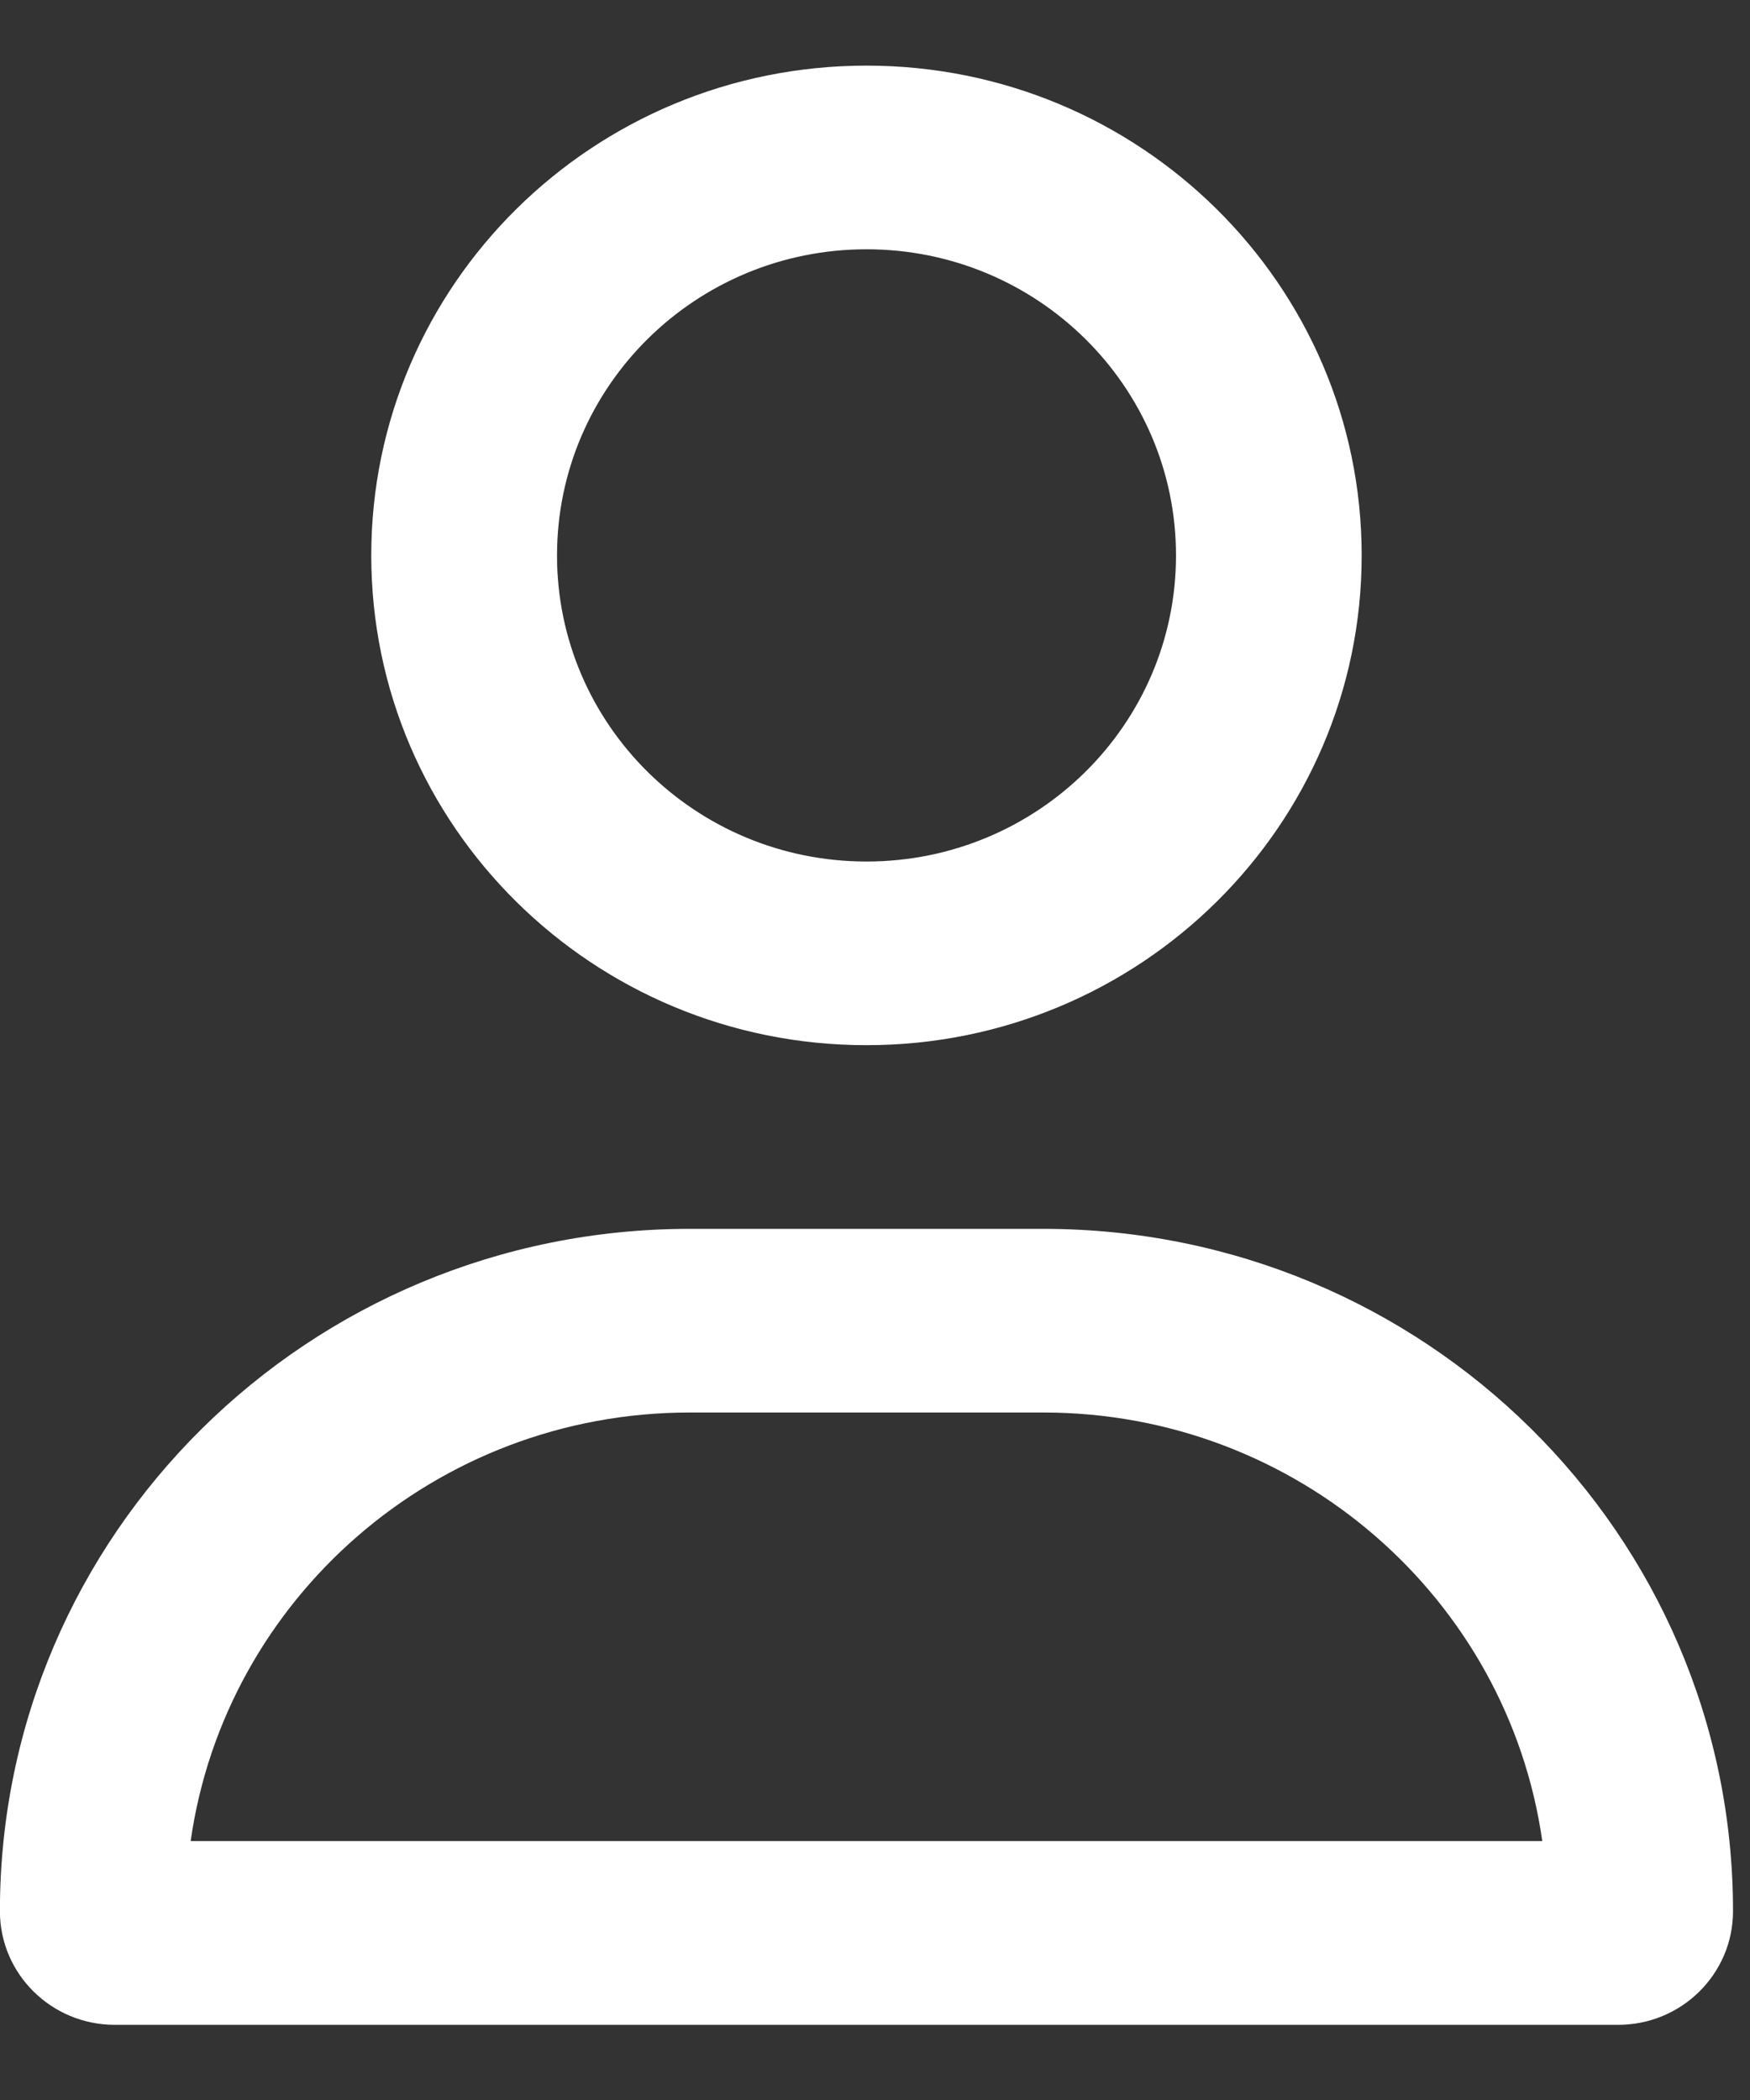 <svg width="20" height="24" viewBox="0 0 20 24" fill="none" xmlns="http://www.w3.org/2000/svg">
<rect x="0" y="0" width="20" height="24" fill="#333333" stroke="none"/>
<path d="M13.44 6.348C13.44 4.416 11.856 2.849 9.903 2.849C7.949 2.849 6.366 4.416 6.366 6.348C6.366 8.28 7.949 9.846 9.903 9.846C11.856 9.846 13.44 8.28 13.44 6.348ZM4.243 6.348C4.243 3.256 6.777 0.75 9.903 0.75C13.028 0.75 15.562 3.256 15.562 6.348C15.562 9.439 13.028 11.945 9.903 11.945C6.777 11.945 4.243 9.439 4.243 6.348ZM2.179 21.041H17.626C17.233 18.273 14.828 16.143 11.923 16.143H7.882C4.977 16.143 2.572 18.273 2.179 21.041ZM-0.001 21.842C-0.001 17.534 3.527 14.044 7.882 14.044H11.923C16.278 14.044 19.806 17.534 19.806 21.842C19.806 22.559 19.218 23.141 18.493 23.141H1.312C0.587 23.141 -0.001 22.559 -0.001 21.842Z" fill="white"/>
</svg>
